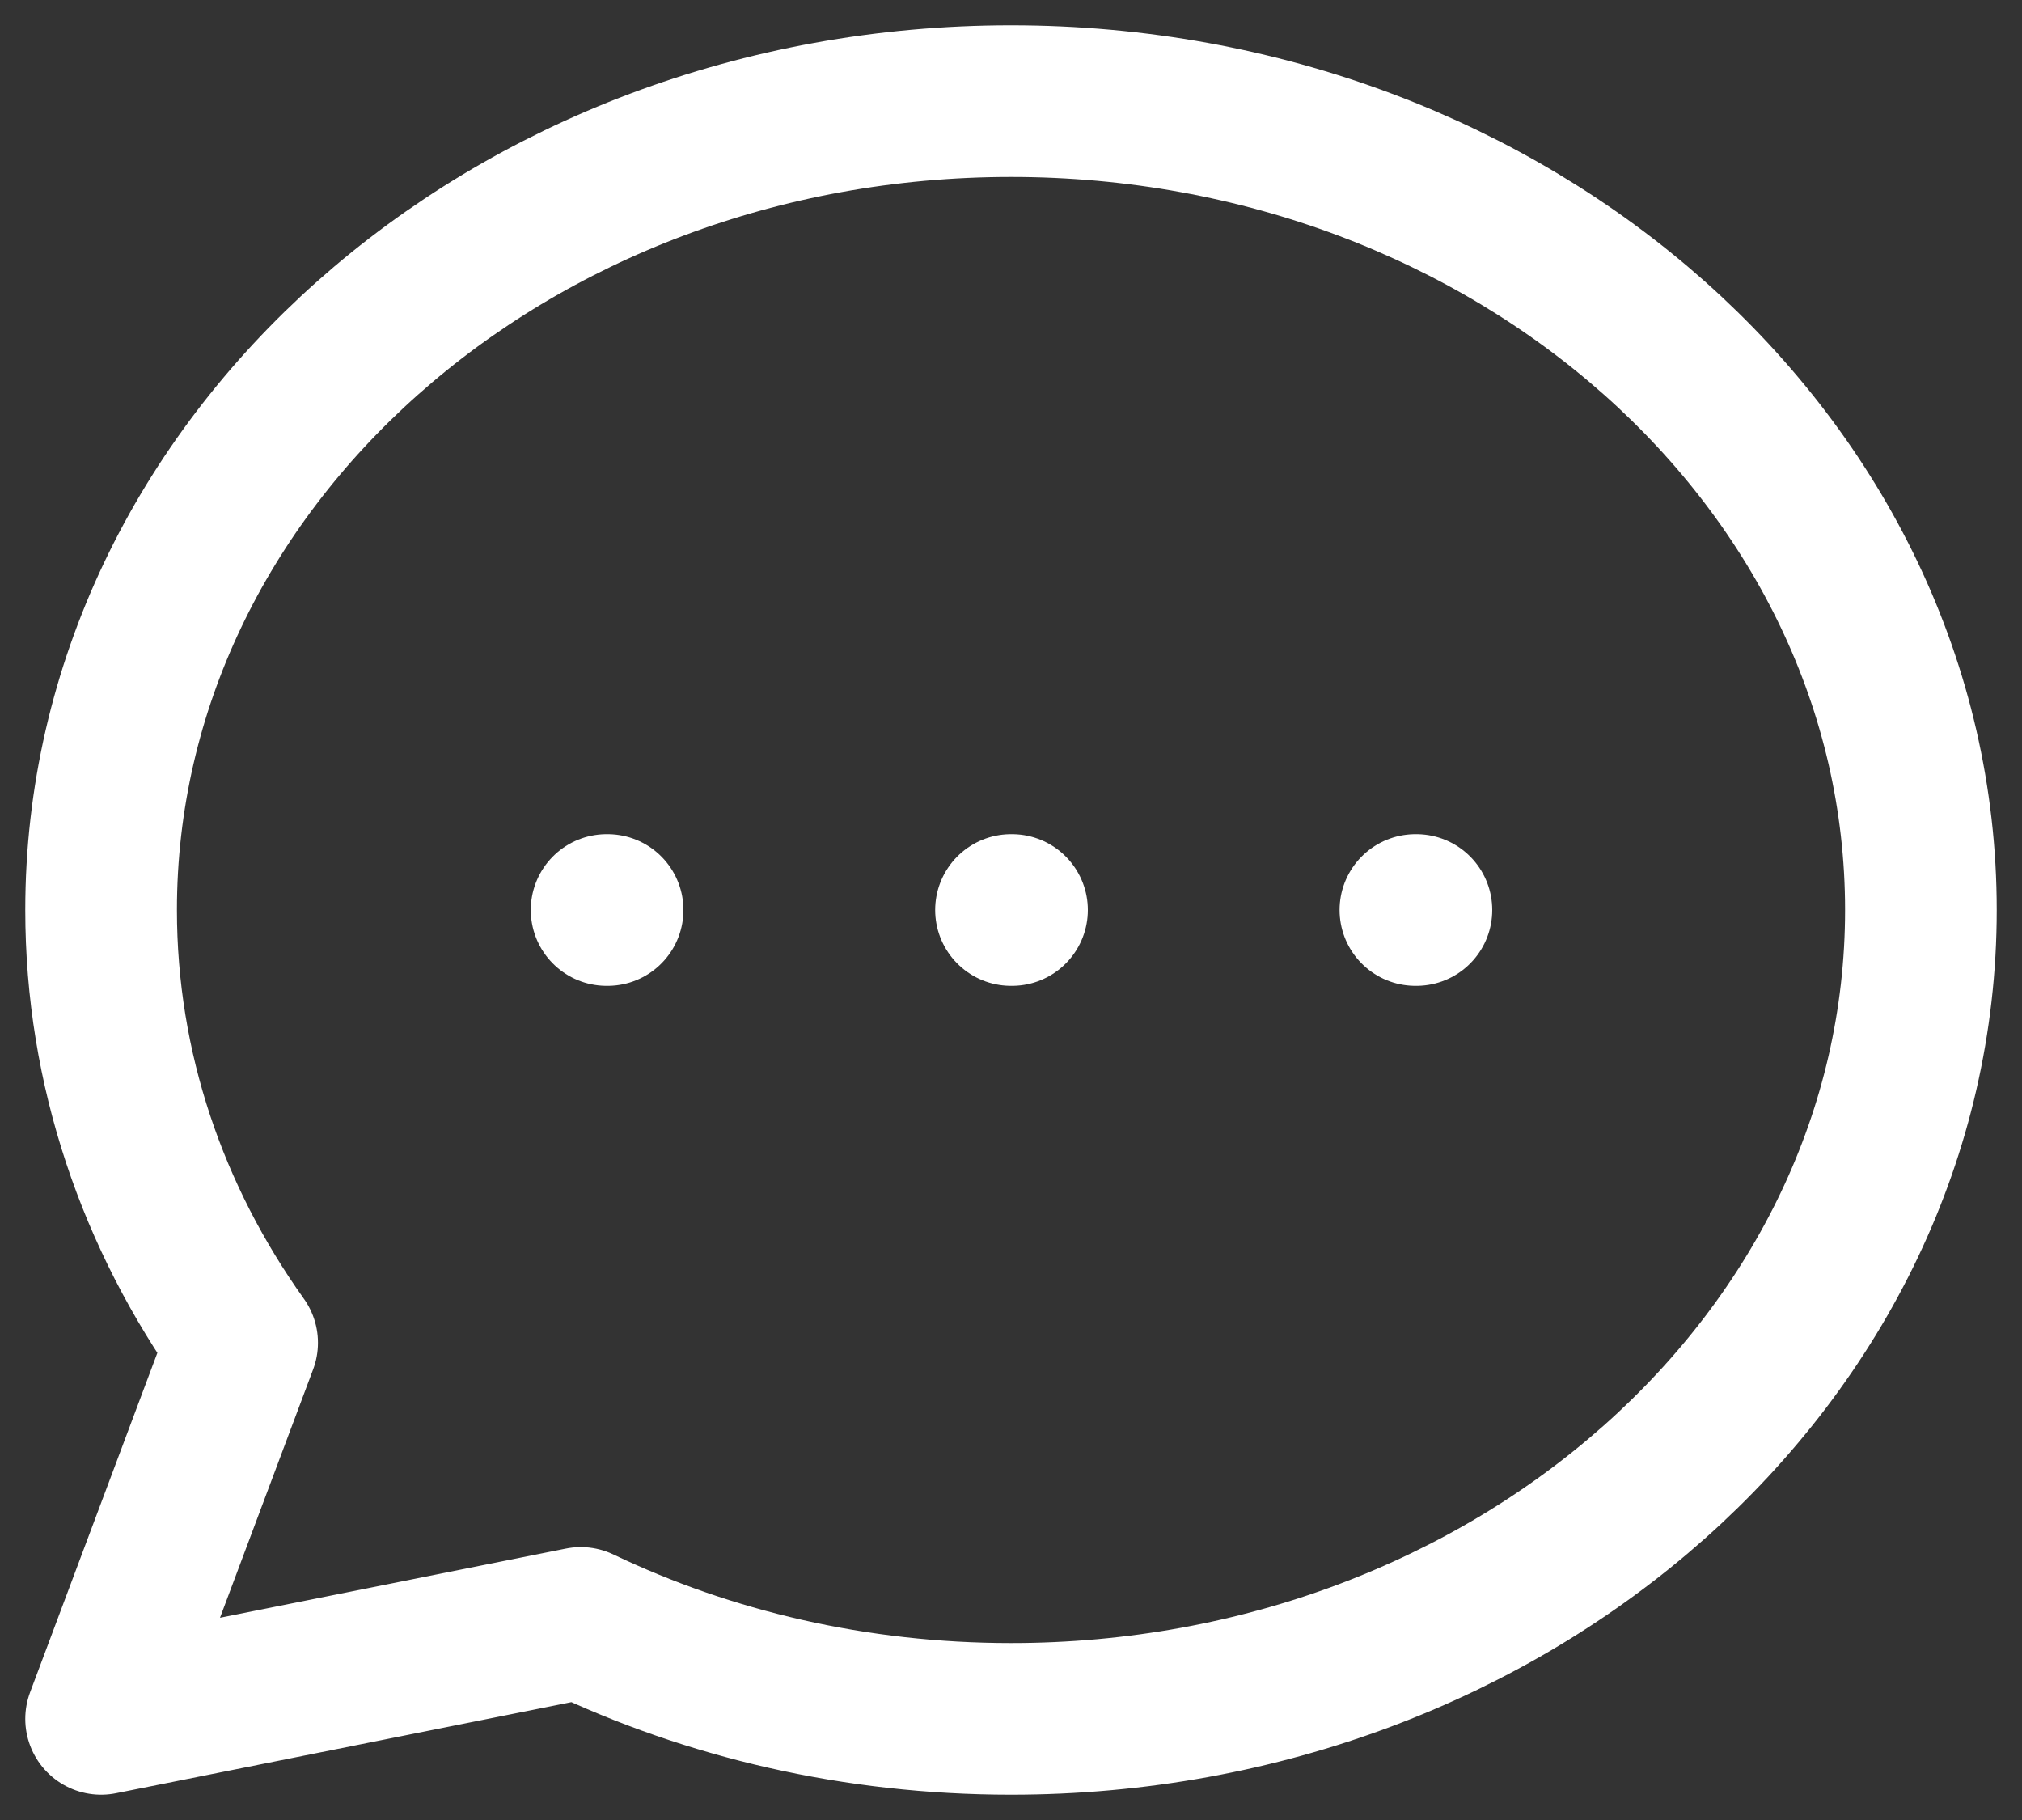 <svg width="40" height="36" viewBox="0 0 40 36" fill="none" xmlns="http://www.w3.org/2000/svg">
<rect x="0" y="0" width="40" height="36" fill="#333333" stroke="none"/>
<path d="M12 18H12.02M20 18H20.02M28 18H28.02M38 18C38 26.837 29.941 34 20 34C16.921 34 14.023 33.313 11.489 32.102L2 34L4.79 26.56C3.023 24.085 2 21.149 2 18C2 9.163 10.059 2 20 2C29.941 2 38 9.163 38 18Z" stroke="white" stroke-width="3" stroke-linecap="round" stroke-linejoin="round"/>
</svg>
